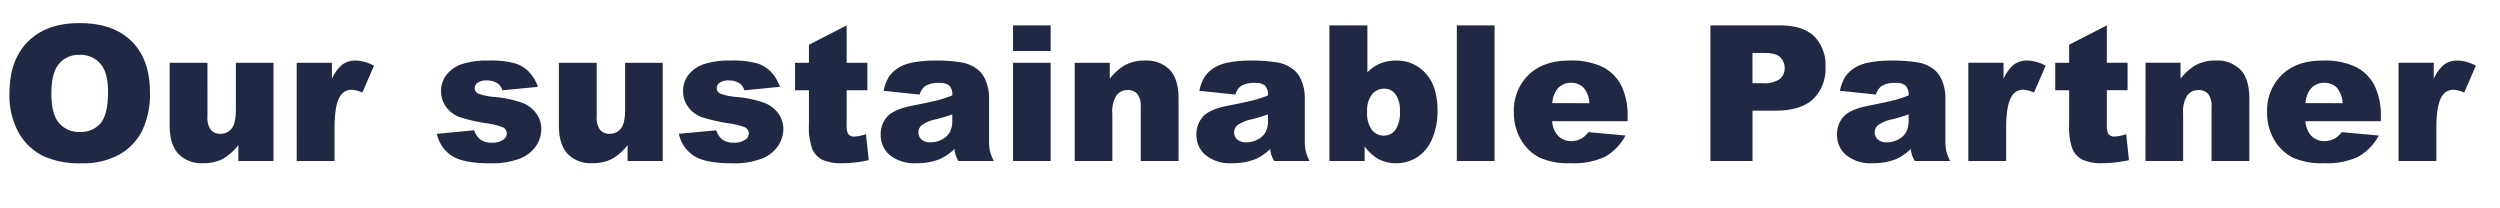 <svg xmlns="http://www.w3.org/2000/svg" xmlns:xlink="http://www.w3.org/1999/xlink" width="528" height="44" viewBox="0 0 528 44"><defs><clipPath id="a"><rect width="528" height="44" transform="translate(-1237 9129)" fill="gray" stroke="#707070" stroke-width="1"/></clipPath></defs><g transform="translate(1237 -9129)" clip-path="url(#a)"><path d="M1.816-14.3q0-7.012,3.906-10.918T16.6-29.121q7.148,0,11.016,3.838t3.867,10.752A17.627,17.627,0,0,1,29.795-6.3a12.044,12.044,0,0,1-4.883,5A16.118,16.118,0,0,1,16.953.488,18.314,18.314,0,0,1,8.936-1.055,12.071,12.071,0,0,1,3.789-5.937,16.213,16.213,0,0,1,1.816-14.3Zm8.848.039q0,4.336,1.611,6.23A5.455,5.455,0,0,0,16.66-6.133a5.452,5.452,0,0,0,4.414-1.855q1.562-1.855,1.563-6.66,0-4.043-1.631-5.908a5.575,5.575,0,0,0-4.424-1.865,5.375,5.375,0,0,0-4.3,1.895Q10.664-18.633,10.664-14.258ZM57.578,0H50.156V-3.359A10.937,10.937,0,0,1,46.807-.41a8.914,8.914,0,0,1-4.15.879A6.76,6.76,0,0,1,37.51-1.494q-1.865-1.963-1.865-6.045v-13.2h7.988V-9.336a4.193,4.193,0,0,0,.723,2.773,2.564,2.564,0,0,0,2.031.82,2.9,2.9,0,0,0,2.334-1.094q.908-1.094.908-3.926v-9.98h7.949Zm4.9-20.742h7.441v3.4a8.1,8.1,0,0,1,2.217-3.037,4.674,4.674,0,0,1,2.822-.83,8.394,8.394,0,0,1,3.848,1.094l-2.461,5.664a6.249,6.249,0,0,0-2.227-.586A2.747,2.747,0,0,0,71.7-13.75q-1.23,1.816-1.23,6.8V0H62.48Zm29.609,15,7.891-.742a3.892,3.892,0,0,0,1.367,2.012,4.062,4.062,0,0,0,2.344.605,3.959,3.959,0,0,0,2.48-.684,1.528,1.528,0,0,0,.684-1.27,1.452,1.452,0,0,0-.9-1.328,16.355,16.355,0,0,0-3.418-.82,35.641,35.641,0,0,1-5.752-1.338,6.069,6.069,0,0,1-2.715-2.08,5.405,5.405,0,0,1-1.1-3.34,5.474,5.474,0,0,1,1.191-3.535,7.092,7.092,0,0,1,3.281-2.217,17.419,17.419,0,0,1,5.605-.732,19.4,19.4,0,0,1,5.479.566,7.143,7.143,0,0,1,2.949,1.758,9.2,9.2,0,0,1,1.963,3.223l-7.539.742a2.577,2.577,0,0,0-.977-1.465,3.991,3.991,0,0,0-2.266-.625,3.21,3.21,0,0,0-1.963.479,1.429,1.429,0,0,0-.615,1.162,1.238,1.238,0,0,0,.781,1.152,12.606,12.606,0,0,0,3.4.7,23.262,23.262,0,0,1,5.9,1.25,6.5,6.5,0,0,1,2.959,2.285,5.616,5.616,0,0,1,1.025,3.262,6.421,6.421,0,0,1-1.084,3.5,7.338,7.338,0,0,1-3.418,2.705A16.407,16.407,0,0,1,103.281.488q-5.684,0-8.1-1.621A7.289,7.289,0,0,1,92.09-5.742ZM139.785,0h-7.422V-3.359a10.937,10.937,0,0,1-3.35,2.949,8.914,8.914,0,0,1-4.15.879,6.76,6.76,0,0,1-5.146-1.963q-1.865-1.963-1.865-6.045v-13.2h7.988V-9.336a4.193,4.193,0,0,0,.723,2.773,2.564,2.564,0,0,0,2.031.82,2.9,2.9,0,0,0,2.334-1.094q.908-1.094.908-3.926v-9.98h7.949ZM143.2-5.742l7.891-.742a3.892,3.892,0,0,0,1.367,2.012,4.062,4.062,0,0,0,2.344.605,3.959,3.959,0,0,0,2.48-.684,1.528,1.528,0,0,0,.684-1.27,1.452,1.452,0,0,0-.9-1.328,16.355,16.355,0,0,0-3.418-.82A35.641,35.641,0,0,1,147.9-9.307a6.069,6.069,0,0,1-2.715-2.08,5.405,5.405,0,0,1-1.1-3.34,5.474,5.474,0,0,1,1.191-3.535,7.092,7.092,0,0,1,3.281-2.217,17.419,17.419,0,0,1,5.605-.732,19.4,19.4,0,0,1,5.479.566,7.143,7.143,0,0,1,2.949,1.758,9.2,9.2,0,0,1,1.963,3.223l-7.539.742a2.577,2.577,0,0,0-.977-1.465,3.991,3.991,0,0,0-2.266-.625,3.21,3.21,0,0,0-1.963.479,1.429,1.429,0,0,0-.615,1.162,1.238,1.238,0,0,0,.781,1.152,12.606,12.606,0,0,0,3.4.7,23.262,23.262,0,0,1,5.9,1.25,6.5,6.5,0,0,1,2.959,2.285,5.616,5.616,0,0,1,1.025,3.262,6.421,6.421,0,0,1-1.084,3.5,7.338,7.338,0,0,1-3.418,2.705A16.407,16.407,0,0,1,154.395.488q-5.684,0-8.1-1.621A7.289,7.289,0,0,1,143.2-5.742Zm35.43-22.891v7.891h4.375v5.8h-4.375v7.363a3.967,3.967,0,0,0,.254,1.758,1.453,1.453,0,0,0,1.367.664,8.713,8.713,0,0,0,2.461-.508L183.3-.176a25.881,25.881,0,0,1-5.508.645,9.572,9.572,0,0,1-4.375-.762,4.643,4.643,0,0,1-2.08-2.314,13.619,13.619,0,0,1-.674-5.029v-7.3h-2.93v-5.8h2.93v-3.809Zm15.41,14.609-7.6-.8a8.529,8.529,0,0,1,1.24-3.135,6.839,6.839,0,0,1,2.334-1.982,9.767,9.767,0,0,1,3.008-.937,24.254,24.254,0,0,1,4.141-.332,32.906,32.906,0,0,1,5.742.4,7.381,7.381,0,0,1,3.613,1.67,5.857,5.857,0,0,1,1.6,2.49,9,9,0,0,1,.586,3.076v9.16a11.055,11.055,0,0,0,.186,2.295A10.3,10.3,0,0,0,209.707,0h-7.461a7.611,7.611,0,0,1-.586-1.221,9.058,9.058,0,0,1-.273-1.318,10.292,10.292,0,0,1-3.105,2.148,12.927,12.927,0,0,1-4.9.859,8.206,8.206,0,0,1-5.635-1.719,5.461,5.461,0,0,1-1.924-4.238,5.552,5.552,0,0,1,1.387-3.887q1.387-1.523,5.117-2.266,4.473-.9,5.8-1.26a27,27,0,0,0,2.813-.947,2.8,2.8,0,0,0-.605-2.051,3.039,3.039,0,0,0-2.129-.586,5.507,5.507,0,0,0-2.93.625A3.424,3.424,0,0,0,194.043-14.023Zm6.895,4.18q-1.641.586-3.418,1.035a7.9,7.9,0,0,0-3.066,1.27,1.992,1.992,0,0,0-.664,1.465,1.979,1.979,0,0,0,.654,1.533,2.768,2.768,0,0,0,1.924.6,4.946,4.946,0,0,0,2.471-.645,3.9,3.9,0,0,0,1.621-1.572,5.263,5.263,0,0,0,.479-2.412ZM213.77-28.633h7.949v5.41H213.77Zm0,7.891h7.949V0H213.77Zm13.027,0h7.4v3.379a11.019,11.019,0,0,1,3.359-2.959,8.845,8.845,0,0,1,4.141-.889,6.785,6.785,0,0,1,5.166,1.963q1.865,1.963,1.865,6.064V0h-7.988V-11.406a4.151,4.151,0,0,0-.723-2.764,2.58,2.58,0,0,0-2.031-.811,2.889,2.889,0,0,0-2.344,1.094,6.366,6.366,0,0,0-.9,3.926V0H226.8Zm33.926,6.719-7.6-.8a8.529,8.529,0,0,1,1.24-3.135,6.839,6.839,0,0,1,2.334-1.982,9.767,9.767,0,0,1,3.008-.937,24.254,24.254,0,0,1,4.141-.332,32.906,32.906,0,0,1,5.742.4,7.381,7.381,0,0,1,3.613,1.67,5.857,5.857,0,0,1,1.6,2.49,9,9,0,0,1,.586,3.076v9.16a11.056,11.056,0,0,0,.186,2.295A10.3,10.3,0,0,0,276.387,0h-7.461a7.613,7.613,0,0,1-.586-1.221,9.058,9.058,0,0,1-.273-1.318,10.291,10.291,0,0,1-3.105,2.148,12.927,12.927,0,0,1-4.9.859,8.206,8.206,0,0,1-5.635-1.719A5.461,5.461,0,0,1,252.5-5.488a5.552,5.552,0,0,1,1.387-3.887Q255.273-10.9,259-11.641q4.473-.9,5.8-1.26a27,27,0,0,0,2.813-.947,2.8,2.8,0,0,0-.605-2.051,3.039,3.039,0,0,0-2.129-.586,5.507,5.507,0,0,0-2.93.625A3.424,3.424,0,0,0,260.723-14.023Zm6.895,4.18q-1.641.586-3.418,1.035a7.9,7.9,0,0,0-3.066,1.27,1.992,1.992,0,0,0-.664,1.465,1.979,1.979,0,0,0,.654,1.533,2.768,2.768,0,0,0,1.924.6,4.946,4.946,0,0,0,2.471-.645,3.9,3.9,0,0,0,1.621-1.572,5.263,5.263,0,0,0,.479-2.412Zm12.969-18.789h8.027v9.922a7.854,7.854,0,0,1,2.705-1.875,8.7,8.7,0,0,1,3.35-.625,8.113,8.113,0,0,1,6.27,2.725q2.48,2.725,2.48,7.822a14.811,14.811,0,0,1-1.133,5.986A8.435,8.435,0,0,1,299.15-.811,8.081,8.081,0,0,1,294.707.469a8.212,8.212,0,0,1-3.828-.9,10.058,10.058,0,0,1-2.852-2.637V0h-7.441Zm7.969,18.2a6.015,6.015,0,0,0,1.006,3.877,3.182,3.182,0,0,0,2.549,1.2A2.976,2.976,0,0,0,294.5-6.533a6.341,6.341,0,0,0,.967-3.975,5.646,5.646,0,0,0-.947-3.613,2.875,2.875,0,0,0-2.295-1.152,3.319,3.319,0,0,0-2.646,1.2A5.5,5.5,0,0,0,288.555-10.43Zm18.945-18.2h7.969V0H307.5ZM343.574-8.4H327.637a5.145,5.145,0,0,0,1.035,2.852A3.769,3.769,0,0,0,331.68-4.2a4.518,4.518,0,0,0,2.227-.586,5.238,5.238,0,0,0,1.387-1.309l7.832.723a11.215,11.215,0,0,1-4.336,4.482A15.751,15.751,0,0,1,331.5.469,14.91,14.91,0,0,1,325.02-.693,9.522,9.522,0,0,1,321.1-4.385a11.14,11.14,0,0,1-1.553-5.947,10.447,10.447,0,0,1,3.115-7.871q3.115-3.008,8.6-3.008a15.313,15.313,0,0,1,7.031,1.348,9.1,9.1,0,0,1,3.926,3.906,14.278,14.278,0,0,1,1.348,6.66Zm-8.086-3.809a5.314,5.314,0,0,0-1.24-3.3,3.6,3.6,0,0,0-2.646-1,3.6,3.6,0,0,0-3.027,1.5,5.509,5.509,0,0,0-.918,2.793Zm25.566-16.426h14.707q4.8,0,7.2,2.285a8.569,8.569,0,0,1,2.393,6.5,8.831,8.831,0,0,1-2.607,6.777q-2.607,2.441-7.959,2.441h-4.844V0h-8.887Zm8.887,12.207h2.168a5.578,5.578,0,0,0,3.594-.889,2.864,2.864,0,0,0,1.035-2.275,3.18,3.18,0,0,0-.9-2.285q-.9-.937-3.379-.937h-2.52Zm26.074,2.4-7.6-.8a8.529,8.529,0,0,1,1.24-3.135,6.839,6.839,0,0,1,2.334-1.982A9.767,9.767,0,0,1,395-20.879a24.254,24.254,0,0,1,4.141-.332,32.906,32.906,0,0,1,5.742.4,7.381,7.381,0,0,1,3.613,1.67,5.857,5.857,0,0,1,1.6,2.49,9,9,0,0,1,.586,3.076v9.16a11.056,11.056,0,0,0,.186,2.295A10.3,10.3,0,0,0,411.68,0h-7.461a7.613,7.613,0,0,1-.586-1.221,9.058,9.058,0,0,1-.273-1.318,10.291,10.291,0,0,1-3.105,2.148,12.927,12.927,0,0,1-4.9.859,8.206,8.206,0,0,1-5.635-1.719,5.461,5.461,0,0,1-1.924-4.238,5.552,5.552,0,0,1,1.387-3.887q1.387-1.523,5.117-2.266,4.473-.9,5.8-1.26a27,27,0,0,0,2.813-.947A2.8,2.8,0,0,0,402.3-15.9a3.039,3.039,0,0,0-2.129-.586,5.507,5.507,0,0,0-2.93.625A3.424,3.424,0,0,0,396.016-14.023Zm6.895,4.18q-1.641.586-3.418,1.035a7.9,7.9,0,0,0-3.066,1.27,1.992,1.992,0,0,0-.664,1.465,1.979,1.979,0,0,0,.654,1.533,2.768,2.768,0,0,0,1.924.6,4.946,4.946,0,0,0,2.471-.645,3.9,3.9,0,0,0,1.621-1.572,5.263,5.263,0,0,0,.479-2.412Zm12.617-10.9h7.441v3.4a8.1,8.1,0,0,1,2.217-3.037,4.674,4.674,0,0,1,2.822-.83,8.394,8.394,0,0,1,3.848,1.094l-2.461,5.664a6.249,6.249,0,0,0-2.227-.586,2.747,2.747,0,0,0-2.422,1.289q-1.23,1.816-1.23,6.8V0h-7.988Zm29.258-7.891v7.891h4.375v5.8h-4.375v7.363a3.967,3.967,0,0,0,.254,1.758,1.453,1.453,0,0,0,1.367.664,8.713,8.713,0,0,0,2.461-.508l.586,5.488a25.882,25.882,0,0,1-5.508.645,9.572,9.572,0,0,1-4.375-.762,4.643,4.643,0,0,1-2.08-2.314,13.619,13.619,0,0,1-.674-5.029v-7.3h-2.93v-5.8h2.93v-3.809Zm8.164,7.891h7.4v3.379a11.019,11.019,0,0,1,3.359-2.959,8.845,8.845,0,0,1,4.141-.889,6.785,6.785,0,0,1,5.166,1.963q1.865,1.963,1.865,6.064V0h-7.988V-11.406a4.151,4.151,0,0,0-.723-2.764,2.58,2.58,0,0,0-2.031-.811,2.889,2.889,0,0,0-2.344,1.094,6.366,6.366,0,0,0-.9,3.926V0h-7.949ZM502.656-8.4H486.719a5.145,5.145,0,0,0,1.035,2.852A3.769,3.769,0,0,0,490.762-4.2a4.518,4.518,0,0,0,2.227-.586,5.238,5.238,0,0,0,1.387-1.309l7.832.723a11.215,11.215,0,0,1-4.336,4.482A15.751,15.751,0,0,1,490.586.469,14.91,14.91,0,0,1,484.1-.693a9.522,9.522,0,0,1-3.916-3.691,11.14,11.14,0,0,1-1.553-5.947,10.447,10.447,0,0,1,3.115-7.871q3.115-3.008,8.6-3.008a15.313,15.313,0,0,1,7.031,1.348,9.1,9.1,0,0,1,3.926,3.906,14.278,14.278,0,0,1,1.348,6.66Zm-8.086-3.809a5.314,5.314,0,0,0-1.24-3.3,3.6,3.6,0,0,0-2.646-1,3.6,3.6,0,0,0-3.027,1.5,5.509,5.509,0,0,0-.918,2.793Zm11.816-8.535h7.441v3.4a8.1,8.1,0,0,1,2.217-3.037,4.673,4.673,0,0,1,2.822-.83,8.4,8.4,0,0,1,3.848,1.094l-2.461,5.664a6.249,6.249,0,0,0-2.227-.586,2.747,2.747,0,0,0-2.422,1.289q-1.23,1.816-1.23,6.8V0h-7.988Z" transform="translate(-1236.816 9163)" fill="#202843"/></g></svg>